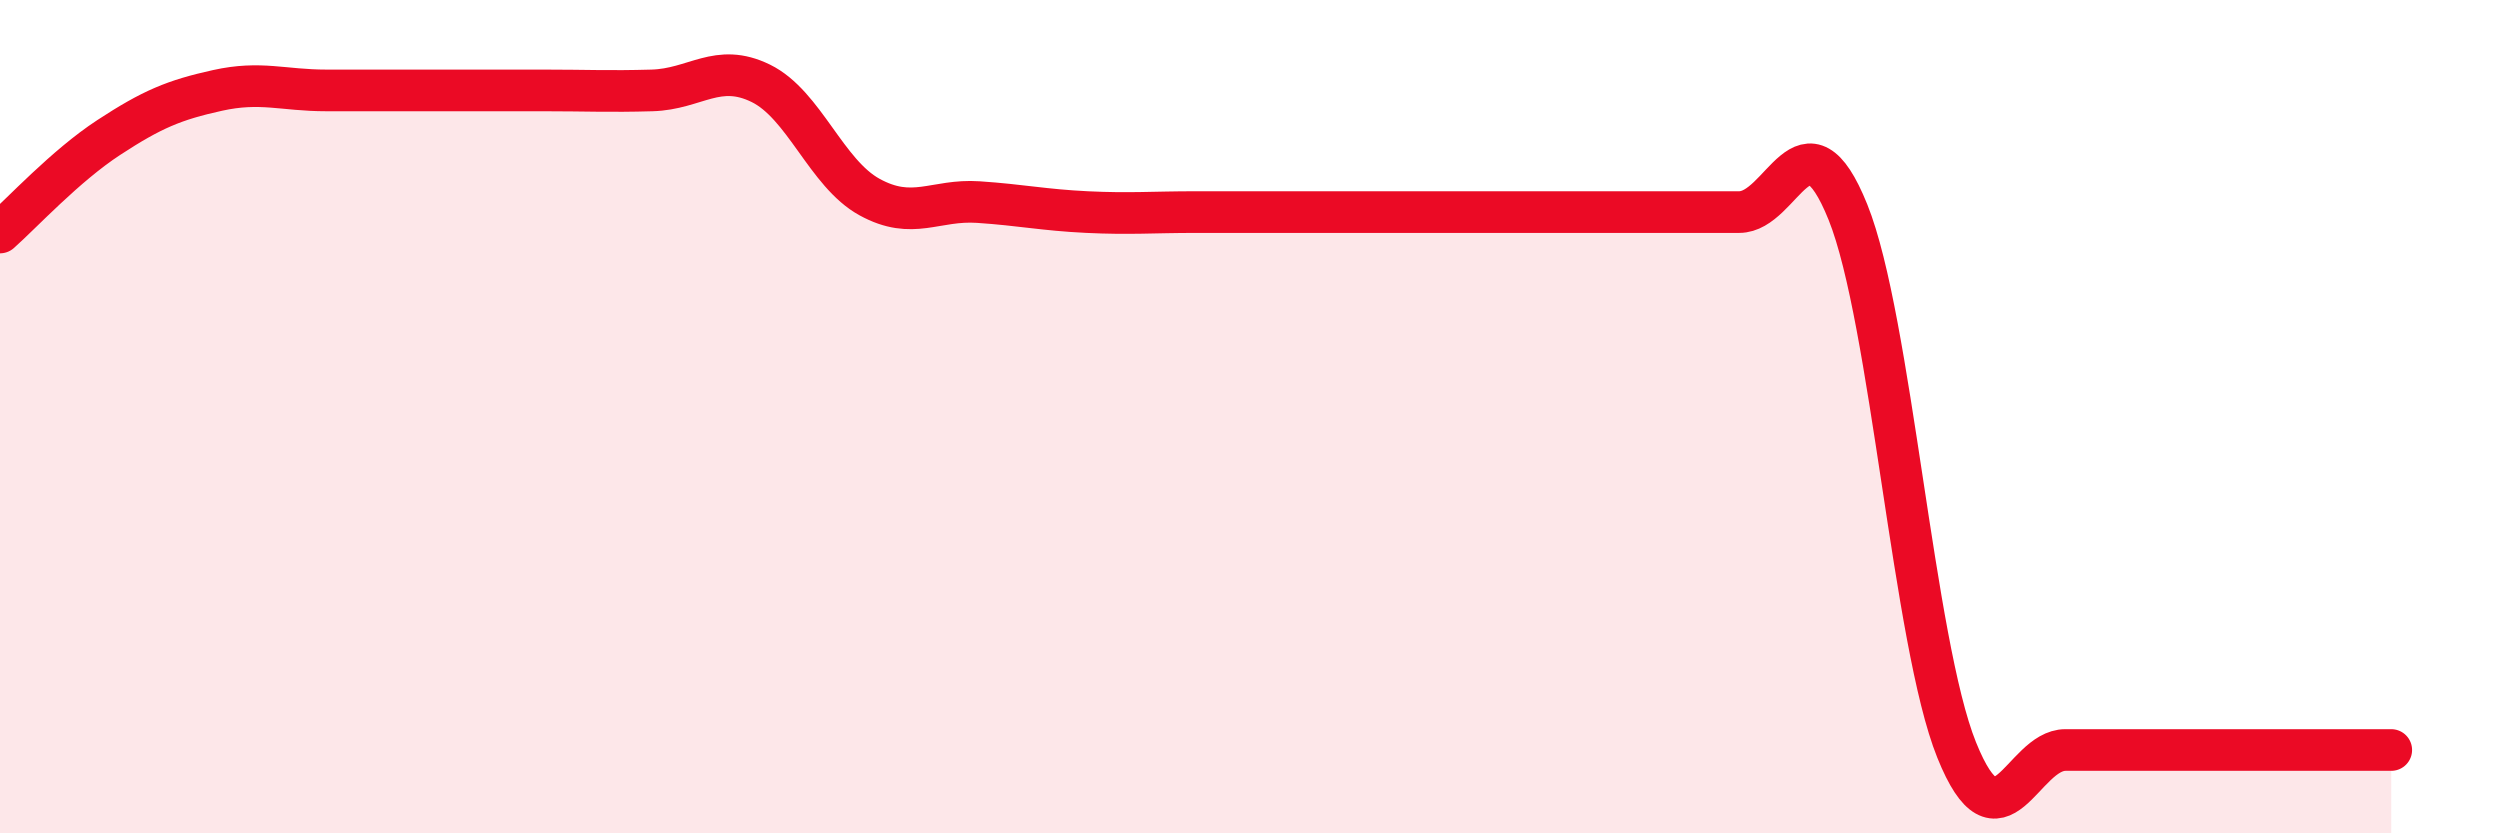 
    <svg width="60" height="20" viewBox="0 0 60 20" xmlns="http://www.w3.org/2000/svg">
      <path
        d="M 0,5.58 C 0.52,5.12 1.57,3.98 2.61,3.3 C 3.65,2.62 4.18,2.4 5.22,2.17 C 6.26,1.94 6.79,2.17 7.83,2.17 C 8.87,2.17 9.39,2.17 10.43,2.17 C 11.47,2.17 12,2.17 13.04,2.17 C 14.08,2.17 14.61,2.2 15.65,2.17 C 16.69,2.14 17.22,1.49 18.26,2 C 19.3,2.51 19.83,4.16 20.87,4.73 C 21.91,5.3 22.44,4.78 23.48,4.85 C 24.52,4.92 25.05,5.04 26.09,5.09 C 27.13,5.14 27.66,5.09 28.7,5.09 C 29.74,5.09 30.26,5.09 31.3,5.09 C 32.34,5.09 32.87,5.09 33.91,5.09 C 34.95,5.09 35.48,5.09 36.52,5.09 C 37.56,5.09 38.09,5.09 39.13,5.09 C 40.17,5.09 40.7,5.09 41.74,5.09 C 42.78,5.09 43.31,2.51 44.35,5.09 C 45.39,7.67 45.92,15.42 46.96,18 C 48,20.58 48.53,18 49.57,18 C 50.61,18 51.13,18 52.17,18 C 53.21,18 53.74,18 54.78,18 C 55.82,18 56.87,18 57.39,18L57.39 20L0 20Z"
        fill="#EB0A25"
        opacity="0.1"
        stroke-linecap="round"
        stroke-linejoin="round"
      />
      <path
        d="M 0,5.58 C 0.52,5.12 1.57,3.98 2.61,3.3 C 3.65,2.62 4.18,2.4 5.22,2.17 C 6.26,1.94 6.79,2.17 7.83,2.17 C 8.87,2.17 9.39,2.17 10.43,2.17 C 11.47,2.17 12,2.17 13.04,2.17 C 14.08,2.17 14.61,2.2 15.65,2.17 C 16.69,2.14 17.22,1.49 18.26,2 C 19.3,2.51 19.83,4.16 20.87,4.73 C 21.91,5.3 22.44,4.78 23.48,4.85 C 24.52,4.92 25.05,5.04 26.09,5.09 C 27.13,5.14 27.66,5.09 28.7,5.09 C 29.74,5.09 30.26,5.09 31.3,5.09 C 32.34,5.09 32.87,5.09 33.91,5.09 C 34.95,5.09 35.48,5.09 36.52,5.09 C 37.56,5.09 38.09,5.09 39.13,5.09 C 40.17,5.09 40.7,5.09 41.74,5.09 C 42.78,5.09 43.31,2.51 44.35,5.09 C 45.39,7.67 45.92,15.42 46.96,18 C 48,20.58 48.53,18 49.57,18 C 50.61,18 51.13,18 52.17,18 C 53.21,18 53.74,18 54.78,18 C 55.82,18 56.87,18 57.39,18"
        stroke="#EB0A25"
        stroke-width="1"
        fill="none"
        stroke-linecap="round"
        stroke-linejoin="round"
      />
    </svg>
  